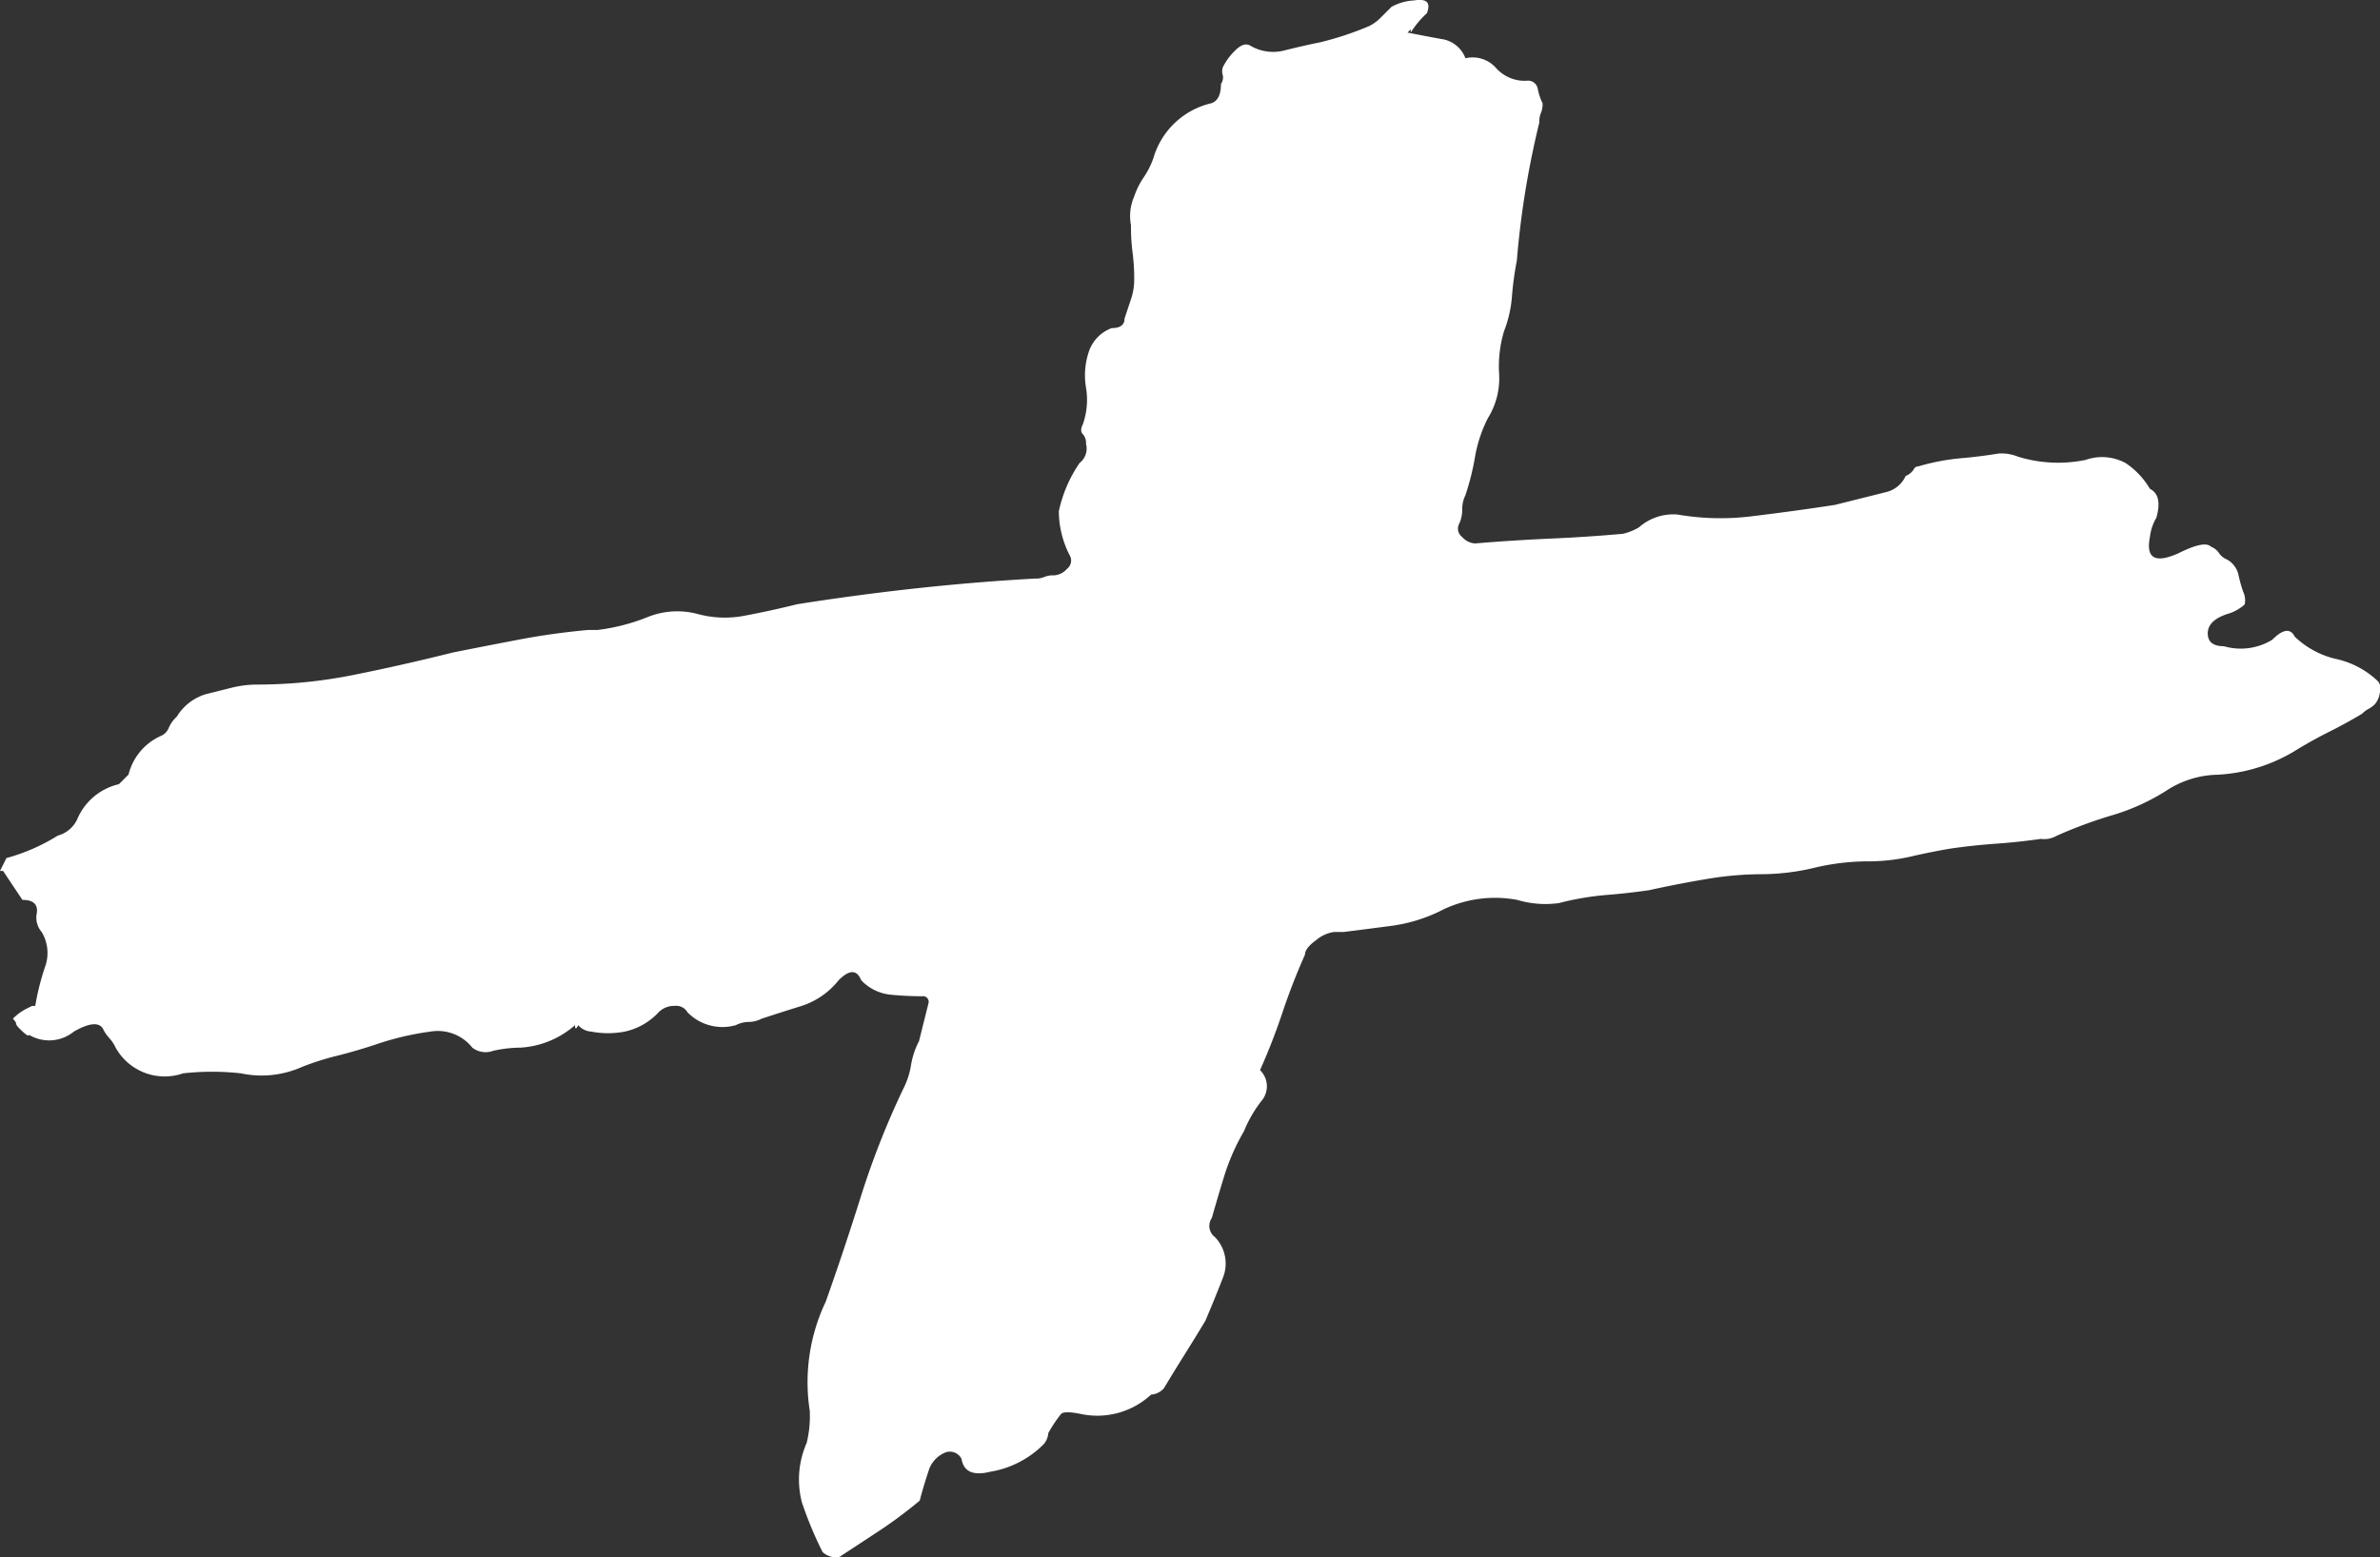 <svg xmlns="http://www.w3.org/2000/svg" width="68.882" height="45.09" viewBox="0 0 68.882 45.09">
  <rect x="0" y="0" width="68.882" height="45.09" fill="#333333" stroke="none"/>
  <path id="Path_5266" data-name="Path 5266" d="M5.766-20a5.61,5.61,0,0,0,1.488-.651.872.872,0,0,0,.558-.465,1.727,1.727,0,0,1,1.209-1.023l.279-.279a1.665,1.665,0,0,1,.93-1.116.424.424,0,0,0,.233-.233.916.916,0,0,1,.233-.326,1.484,1.484,0,0,1,.837-.651l.744-.186a3.057,3.057,0,0,1,.744-.093,14.194,14.194,0,0,0,2.79-.279q1.395-.279,2.883-.651.93-.186,1.906-.372t2-.279h.279a5.8,5.8,0,0,0,1.441-.372,2.292,2.292,0,0,1,1.442-.093,3,3,0,0,0,1.395.047q.744-.14,1.488-.326,1.767-.279,3.488-.465t3.395-.279a.648.648,0,0,0,.279-.047.648.648,0,0,1,.279-.046.536.536,0,0,0,.372-.186.3.3,0,0,0,.093-.372,2.809,2.809,0,0,1-.326-1.3,3.927,3.927,0,0,1,.6-1.395.53.53,0,0,0,.186-.558.379.379,0,0,0-.093-.279q-.093-.093,0-.279a2.136,2.136,0,0,0,.093-1.069,2.136,2.136,0,0,1,.093-1.069,1.1,1.1,0,0,1,.651-.651q.372,0,.372-.279l.186-.558a1.755,1.755,0,0,0,.093-.558,5.7,5.7,0,0,0-.047-.79,5.706,5.706,0,0,1-.046-.791,1.423,1.423,0,0,1,.093-.837,2.347,2.347,0,0,1,.279-.558,2.347,2.347,0,0,0,.279-.558,2.282,2.282,0,0,1,1.674-1.581q.279-.093.279-.558a.33.33,0,0,0,.047-.279.33.33,0,0,1,.047-.279,1.711,1.711,0,0,1,.326-.419q.232-.232.418-.139a1.3,1.3,0,0,0,1.023.139q.558-.139,1.023-.232a9.2,9.2,0,0,0,1.4-.465,1.241,1.241,0,0,0,.325-.232l.326-.326a1.5,1.5,0,0,1,.651-.186q.558-.093.372.372a2.647,2.647,0,0,0-.465.558v-.093l-.093.093q.465.093.976.186a.869.869,0,0,1,.7.558.9.9,0,0,1,.883.279,1.114,1.114,0,0,0,.884.372.286.286,0,0,1,.326.233,1.66,1.66,0,0,0,.139.418.648.648,0,0,1-.047.279.648.648,0,0,0-.047.279,25.652,25.652,0,0,0-.651,4,9.082,9.082,0,0,0-.14,1.023,3.53,3.53,0,0,1-.232,1.023,3.557,3.557,0,0,0-.139,1.256,2.18,2.18,0,0,1-.326,1.256,3.941,3.941,0,0,0-.372,1.116,7.344,7.344,0,0,1-.279,1.116.923.923,0,0,0-.093.419.923.923,0,0,1-.093.419.3.3,0,0,0,.093.372.536.536,0,0,0,.372.186q1.116-.093,2.186-.14t2.092-.139a1.631,1.631,0,0,0,.465-.186,1.5,1.5,0,0,1,1.116-.372,7.31,7.31,0,0,0,2.185.046q1.163-.14,2.372-.325l.744-.186.744-.186a.832.832,0,0,0,.558-.465.5.5,0,0,0,.232-.186.149.149,0,0,1,.14-.093,6.347,6.347,0,0,1,1.209-.233q.558-.047,1.116-.139a1.3,1.3,0,0,1,.558.093,3.94,3.94,0,0,0,1.953.093,1.431,1.431,0,0,1,1.162.093,2.3,2.3,0,0,1,.7.744q.372.186.186.837a1.428,1.428,0,0,0-.186.558q-.186.93.837.465.744-.372.93-.186a.5.5,0,0,1,.232.186.5.5,0,0,0,.232.186.683.683,0,0,1,.326.418,4.3,4.3,0,0,0,.14.511.582.582,0,0,1,.046.372,1.27,1.27,0,0,1-.511.279q-.558.186-.558.558t.465.372a1.744,1.744,0,0,0,1.4-.186q.465-.465.651-.093a2.538,2.538,0,0,0,1.209.651,2.538,2.538,0,0,1,1.209.651.352.352,0,0,1,.046.326.639.639,0,0,1-.139.325.729.729,0,0,1-.186.14.728.728,0,0,0-.186.14q-.465.279-.93.511t-.93.512a4.809,4.809,0,0,1-2.325.744,2.788,2.788,0,0,0-1.488.465,6.18,6.18,0,0,1-1.535.7,13.158,13.158,0,0,0-1.628.6.736.736,0,0,1-.465.093q-.651.093-1.3.139t-1.3.139q-.558.093-1.162.233a5.566,5.566,0,0,1-1.256.139,6.691,6.691,0,0,0-1.535.186,6.691,6.691,0,0,1-1.535.186,9.636,9.636,0,0,0-1.581.139q-.837.14-1.674.325-.651.093-1.256.139a8.215,8.215,0,0,0-1.348.233,2.852,2.852,0,0,1-1.209-.093,3.492,3.492,0,0,0-2.139.279,4.589,4.589,0,0,1-1.442.465q-.7.093-1.442.186h-.279a1.006,1.006,0,0,0-.511.233q-.326.233-.326.419-.372.837-.651,1.674t-.651,1.674a.65.65,0,0,1,.047.884,3.635,3.635,0,0,0-.512.884,6.254,6.254,0,0,0-.558,1.255q-.186.6-.372,1.255a.405.405,0,0,0,.093.558,1.1,1.1,0,0,1,.232,1.162q-.232.6-.511,1.255-.279.465-.6.977t-.6.977a.536.536,0,0,1-.372.186,2.292,2.292,0,0,1-2.046.558q-.465-.093-.558,0a3.954,3.954,0,0,0-.372.558.536.536,0,0,1-.186.372,2.82,2.82,0,0,1-1.488.744q-.744.186-.837-.372a.377.377,0,0,0-.465-.186.847.847,0,0,0-.465.465q-.186.558-.279.93a13.082,13.082,0,0,1-1.116.837L29.946.186a.277.277,0,0,1-.279.046.59.59,0,0,1-.279-.139,11.043,11.043,0,0,1-.6-1.442,2.629,2.629,0,0,1,.139-1.72A3.263,3.263,0,0,0,29.016-4a5.418,5.418,0,0,1,.465-3.162q.558-1.581,1.023-3.069A24.134,24.134,0,0,1,31.713-13.3a2.3,2.3,0,0,0,.233-.7,2.3,2.3,0,0,1,.232-.7l.279-1.116A.164.164,0,0,0,32.271-16q-.465,0-.93-.046a1.356,1.356,0,0,1-.837-.419q-.186-.465-.651,0a2.249,2.249,0,0,1-1.069.744q-.6.186-1.163.372a.825.825,0,0,1-.372.093.825.825,0,0,0-.372.093,1.416,1.416,0,0,1-1.4-.372.375.375,0,0,0-.372-.186.631.631,0,0,0-.465.186,1.864,1.864,0,0,1-.976.558,2.585,2.585,0,0,1-.977,0,.536.536,0,0,1-.372-.186q-.093.186-.093,0a2.627,2.627,0,0,1-1.581.651,3.65,3.65,0,0,0-.791.093.628.628,0,0,1-.6-.093,1.274,1.274,0,0,0-1.209-.465,8.262,8.262,0,0,0-1.581.372q-.558.186-1.116.326a7.947,7.947,0,0,0-1.023.325,2.866,2.866,0,0,1-1.767.186,7.556,7.556,0,0,0-1.674,0,1.625,1.625,0,0,1-1.953-.744,1.082,1.082,0,0,0-.186-.279,1.082,1.082,0,0,1-.186-.279q-.186-.279-.837.093a1.132,1.132,0,0,1-1.3.093q0,.093-.279-.186-.093-.093-.093-.139t-.093-.14a1.457,1.457,0,0,1,.372-.279l.186-.093H6.6a7.344,7.344,0,0,1,.279-1.116,1.177,1.177,0,0,0-.093-1.023.639.639,0,0,1-.139-.558q.046-.372-.419-.372l-.558-.837H5.58Z" transform="translate(-5.58 44.842)" fill="#fff"/>
</svg>
